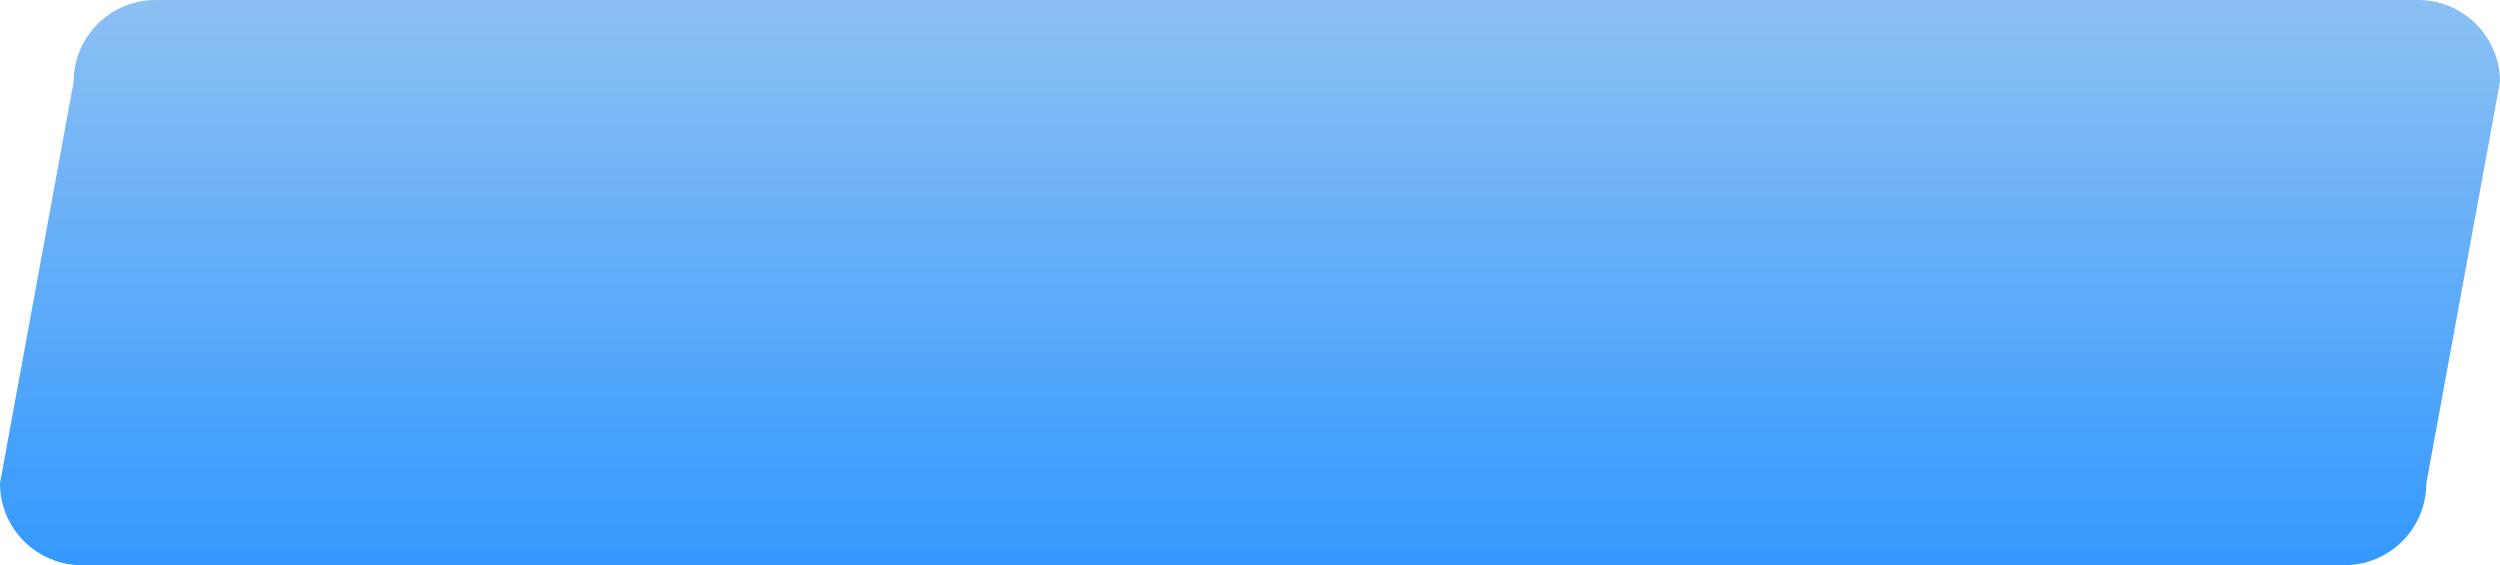 <?xml version="1.0" encoding="UTF-8"?> <svg xmlns="http://www.w3.org/2000/svg" width="230" height="52" viewBox="0 0 230 52" fill="none"> <path fill-rule="evenodd" clip-rule="evenodd" d="M14.305 0H222.47C223.459 -8.7216e-09 224.438 0.195 225.351 0.573C226.265 0.952 227.095 1.506 227.794 2.206C228.493 2.905 229.048 3.735 229.426 4.648C229.804 5.562 229.999 6.541 229.999 7.53L223.223 44.46C223.224 46.458 222.431 48.375 221.019 49.789C219.607 51.202 217.691 51.998 215.693 52H7.529C5.531 51.998 3.615 51.202 2.203 49.789C0.791 48.375 -0.002 46.458 -0.001 44.46L6.775 7.53C6.775 5.533 7.568 3.618 8.981 2.206C10.393 0.793 12.308 0 14.305 0Z" fill="url(#paint0_linear)"></path> <defs> <linearGradient id="paint0_linear" x1="106.5" y1="52" x2="106.5" y2="0" gradientUnits="userSpaceOnUse"> <stop stop-color="#3399FE"></stop> <stop offset="1" stop-color="#8CC0F3"></stop> </linearGradient> </defs> </svg> 
